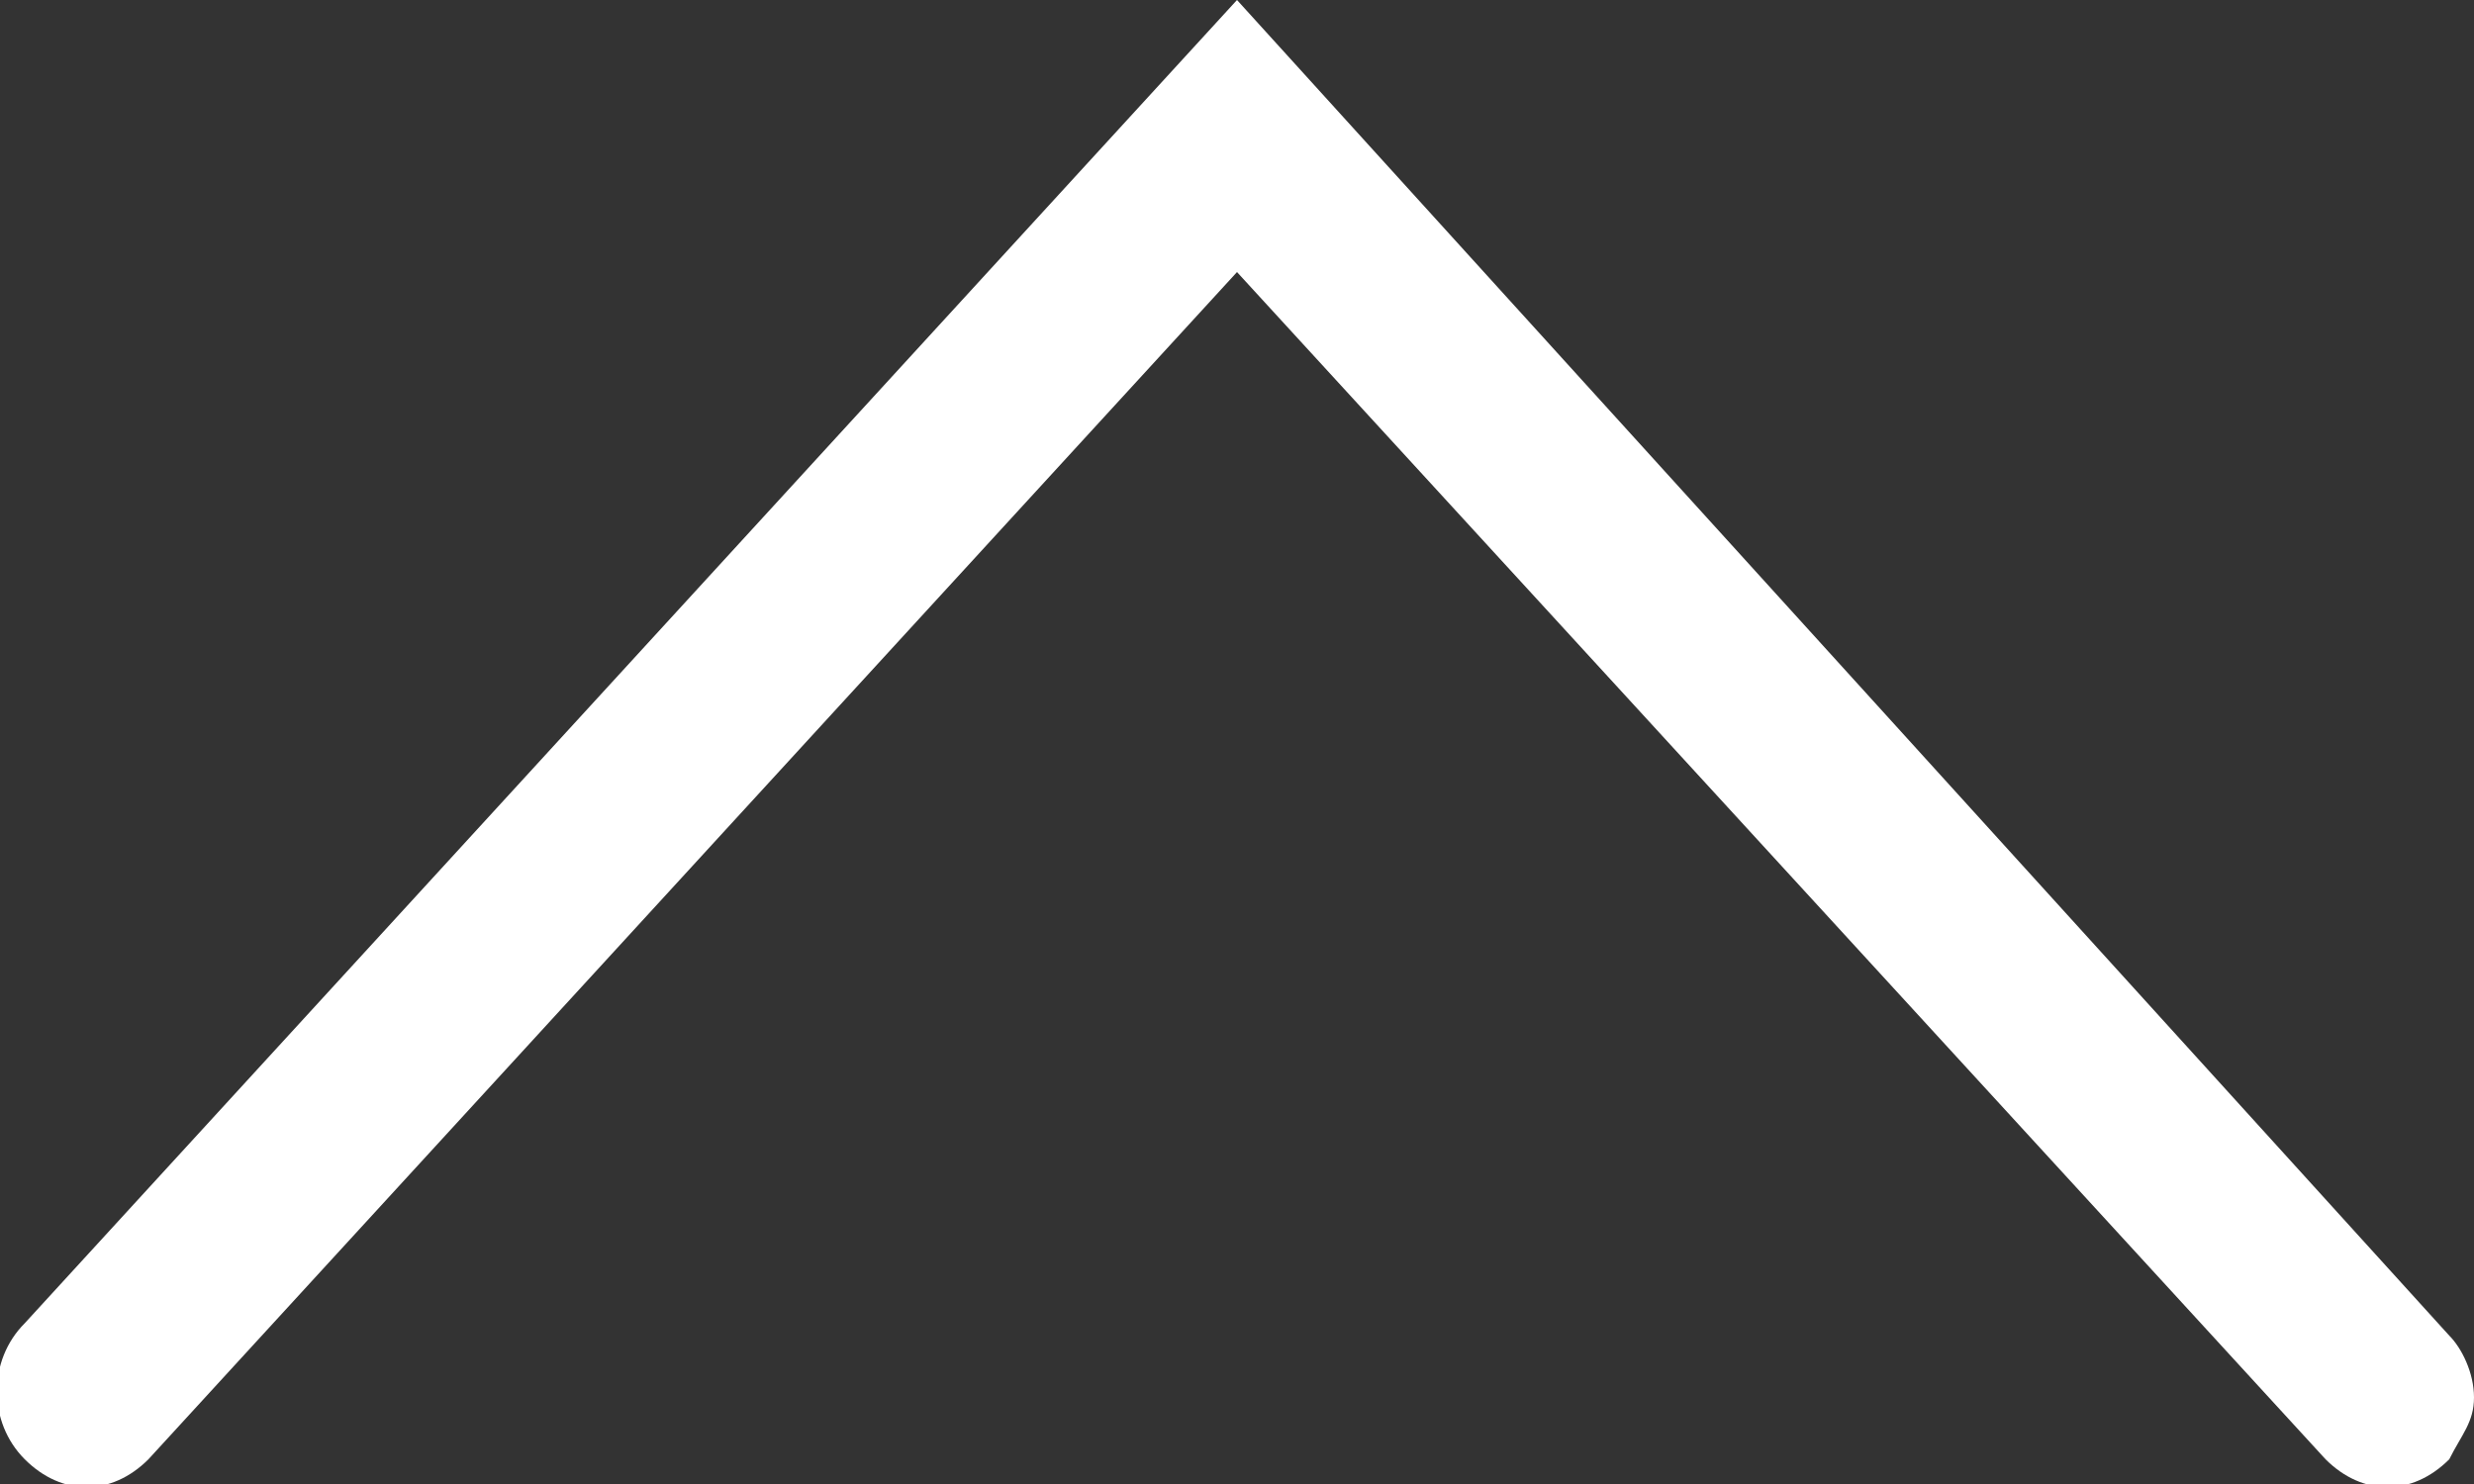 <svg xmlns="http://www.w3.org/2000/svg" width="20" height="12" viewBox="0 0 20 12"><rect x="0" y="0" width="20" height="12" fill="#333333" stroke="none"/><path fill="#fff" d="M.2 11.8c.3.3.7.3 1 0l8.8-9.6 8.8 9.6c.3.3.7.3 1 0 .1-.2.2-.3.2-.5s-.1-.4-.2-.5l-9.8-10.8-9.8 10.7c-.3.3-.3.8 0 1.1z"/></svg>